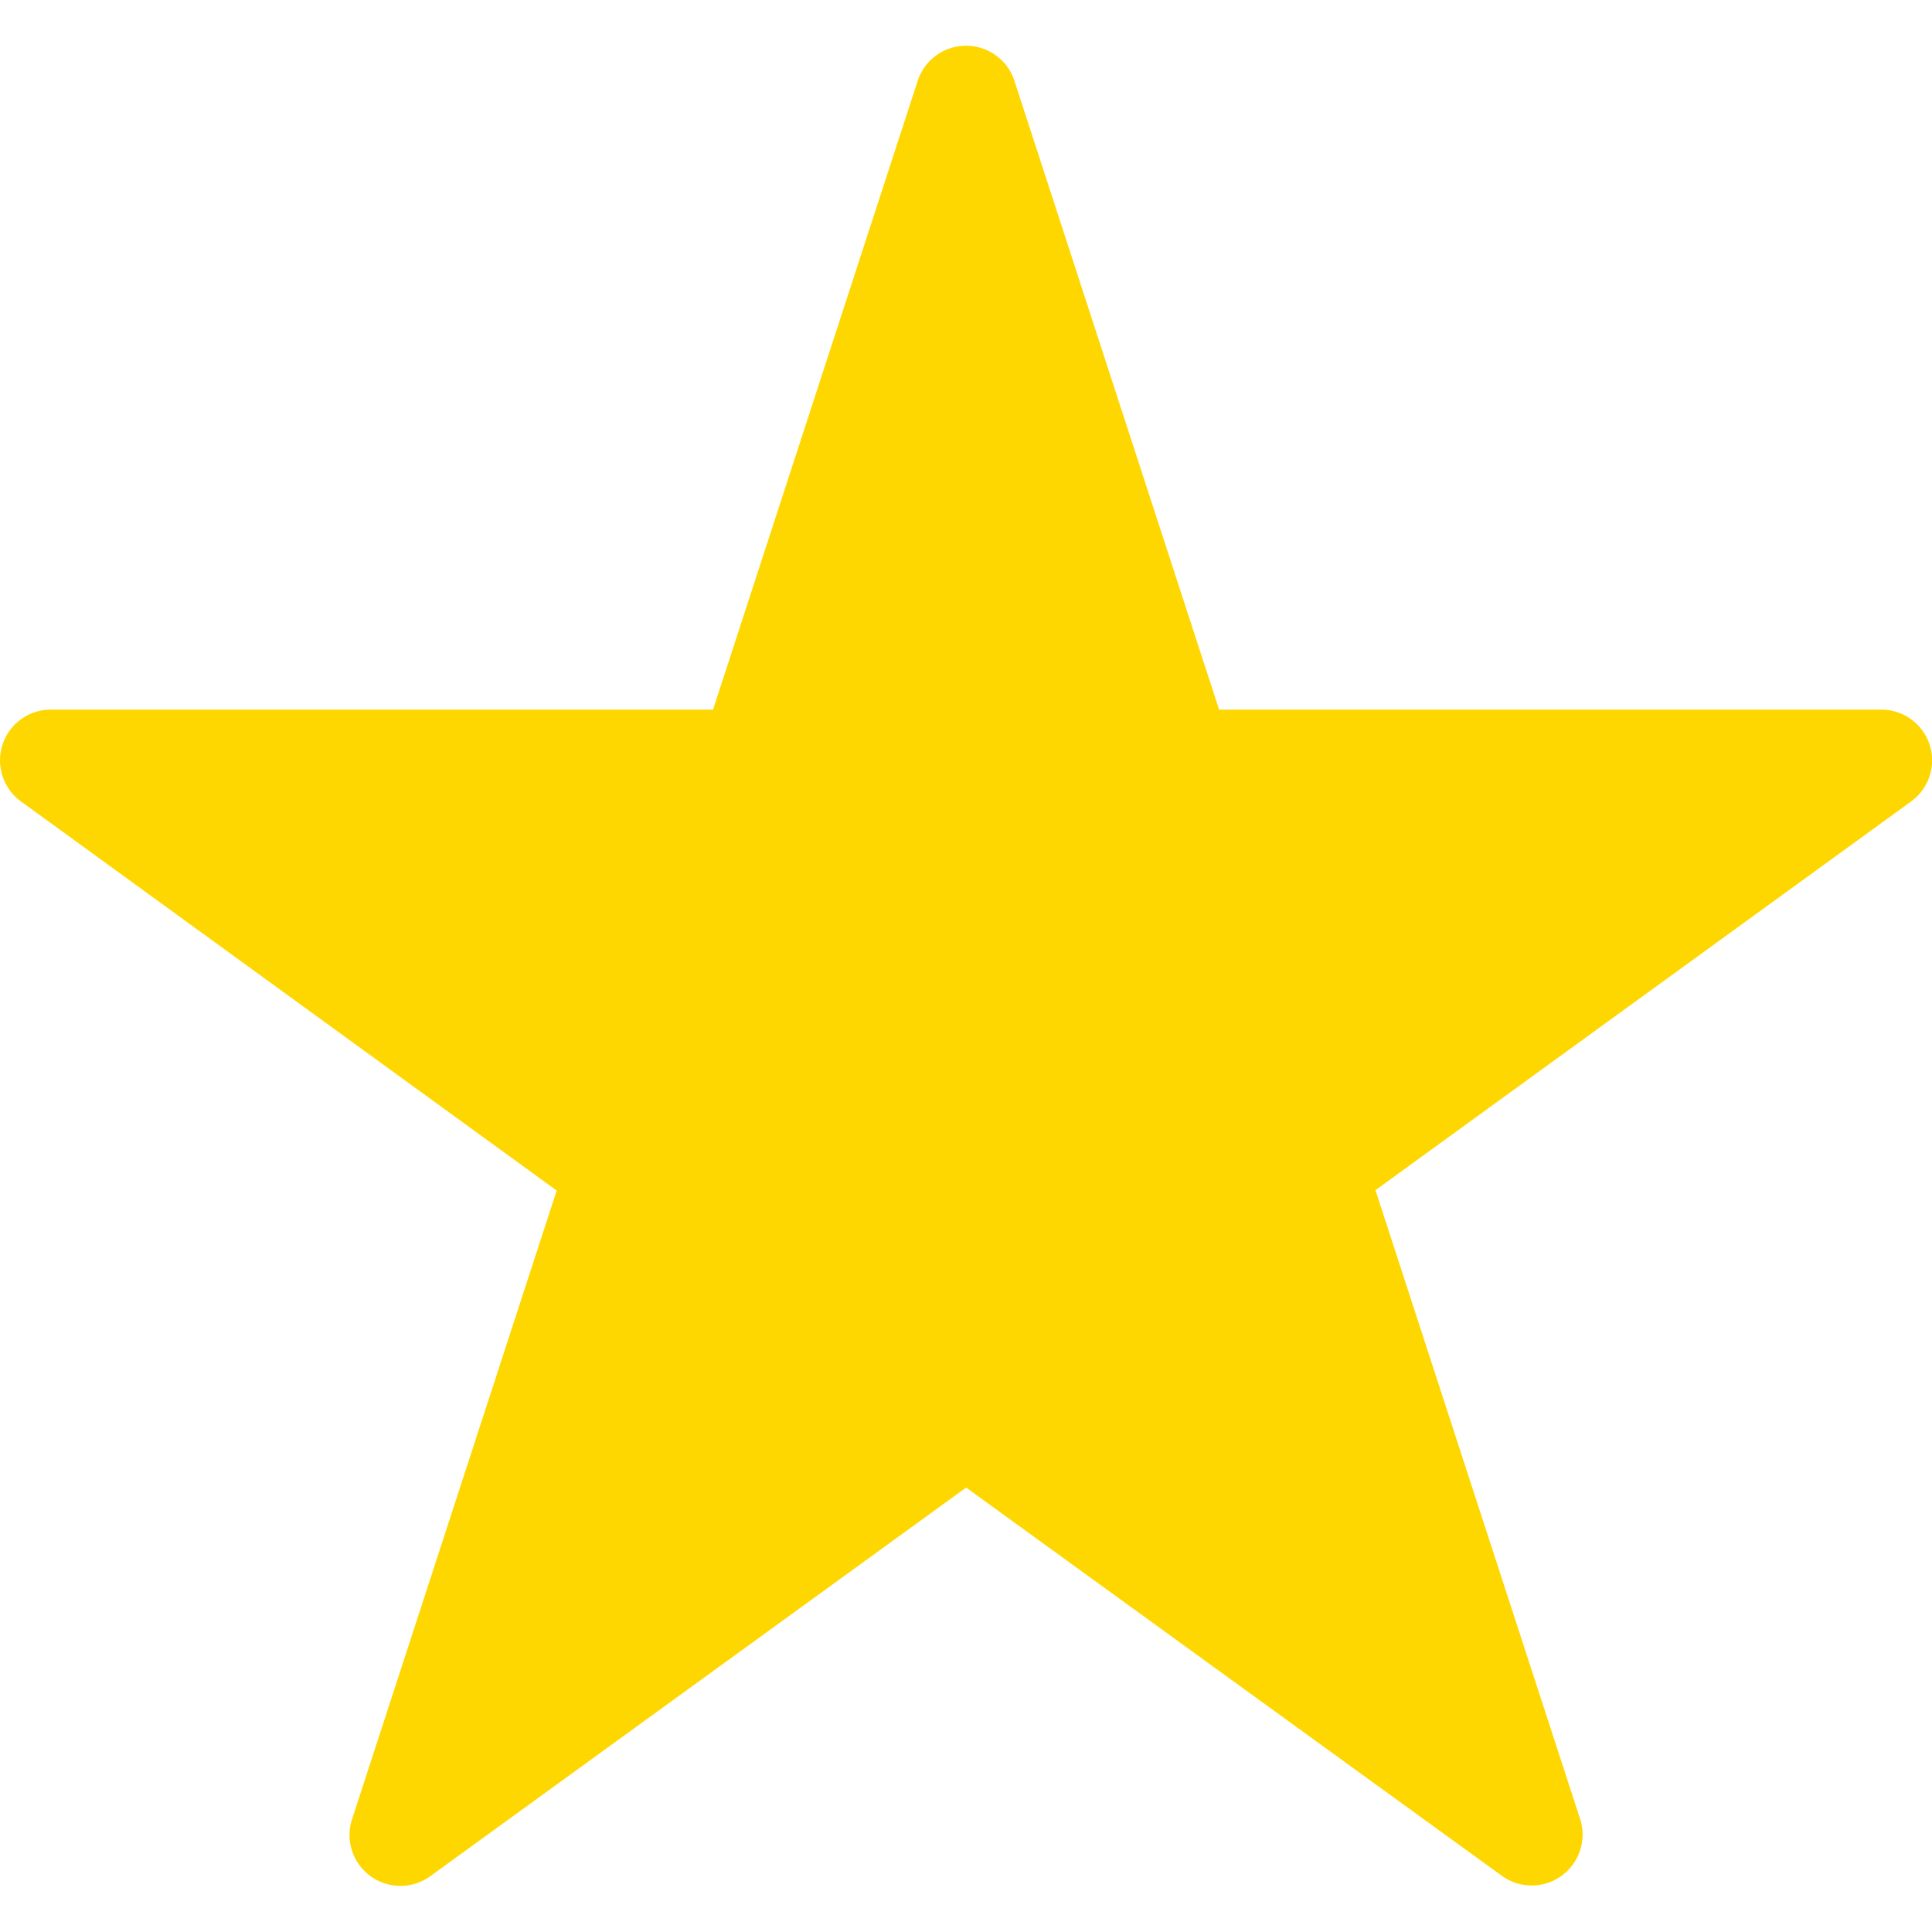 <svg xmlns="http://www.w3.org/2000/svg" width="25" height="25" viewBox="0 0 15 14.283">
  <path id="Path_766" data-name="Path 766" d="M98.827,32.2l-4.159,3.018L96.257,40.1a.395.395,0,0,1-.608.441L91.49,37.527,87.33,40.544a.395.395,0,0,1-.608-.441l1.589-4.882L84.152,32.2a.394.394,0,0,1,.232-.713h5.141l1.589-4.882a.395.395,0,0,1,.751,0l1.589,4.882h5.141a.394.394,0,0,1,.232.713Z" transform="translate(-83.989 -26.336)" fill="#FFD700"/>
</svg>
